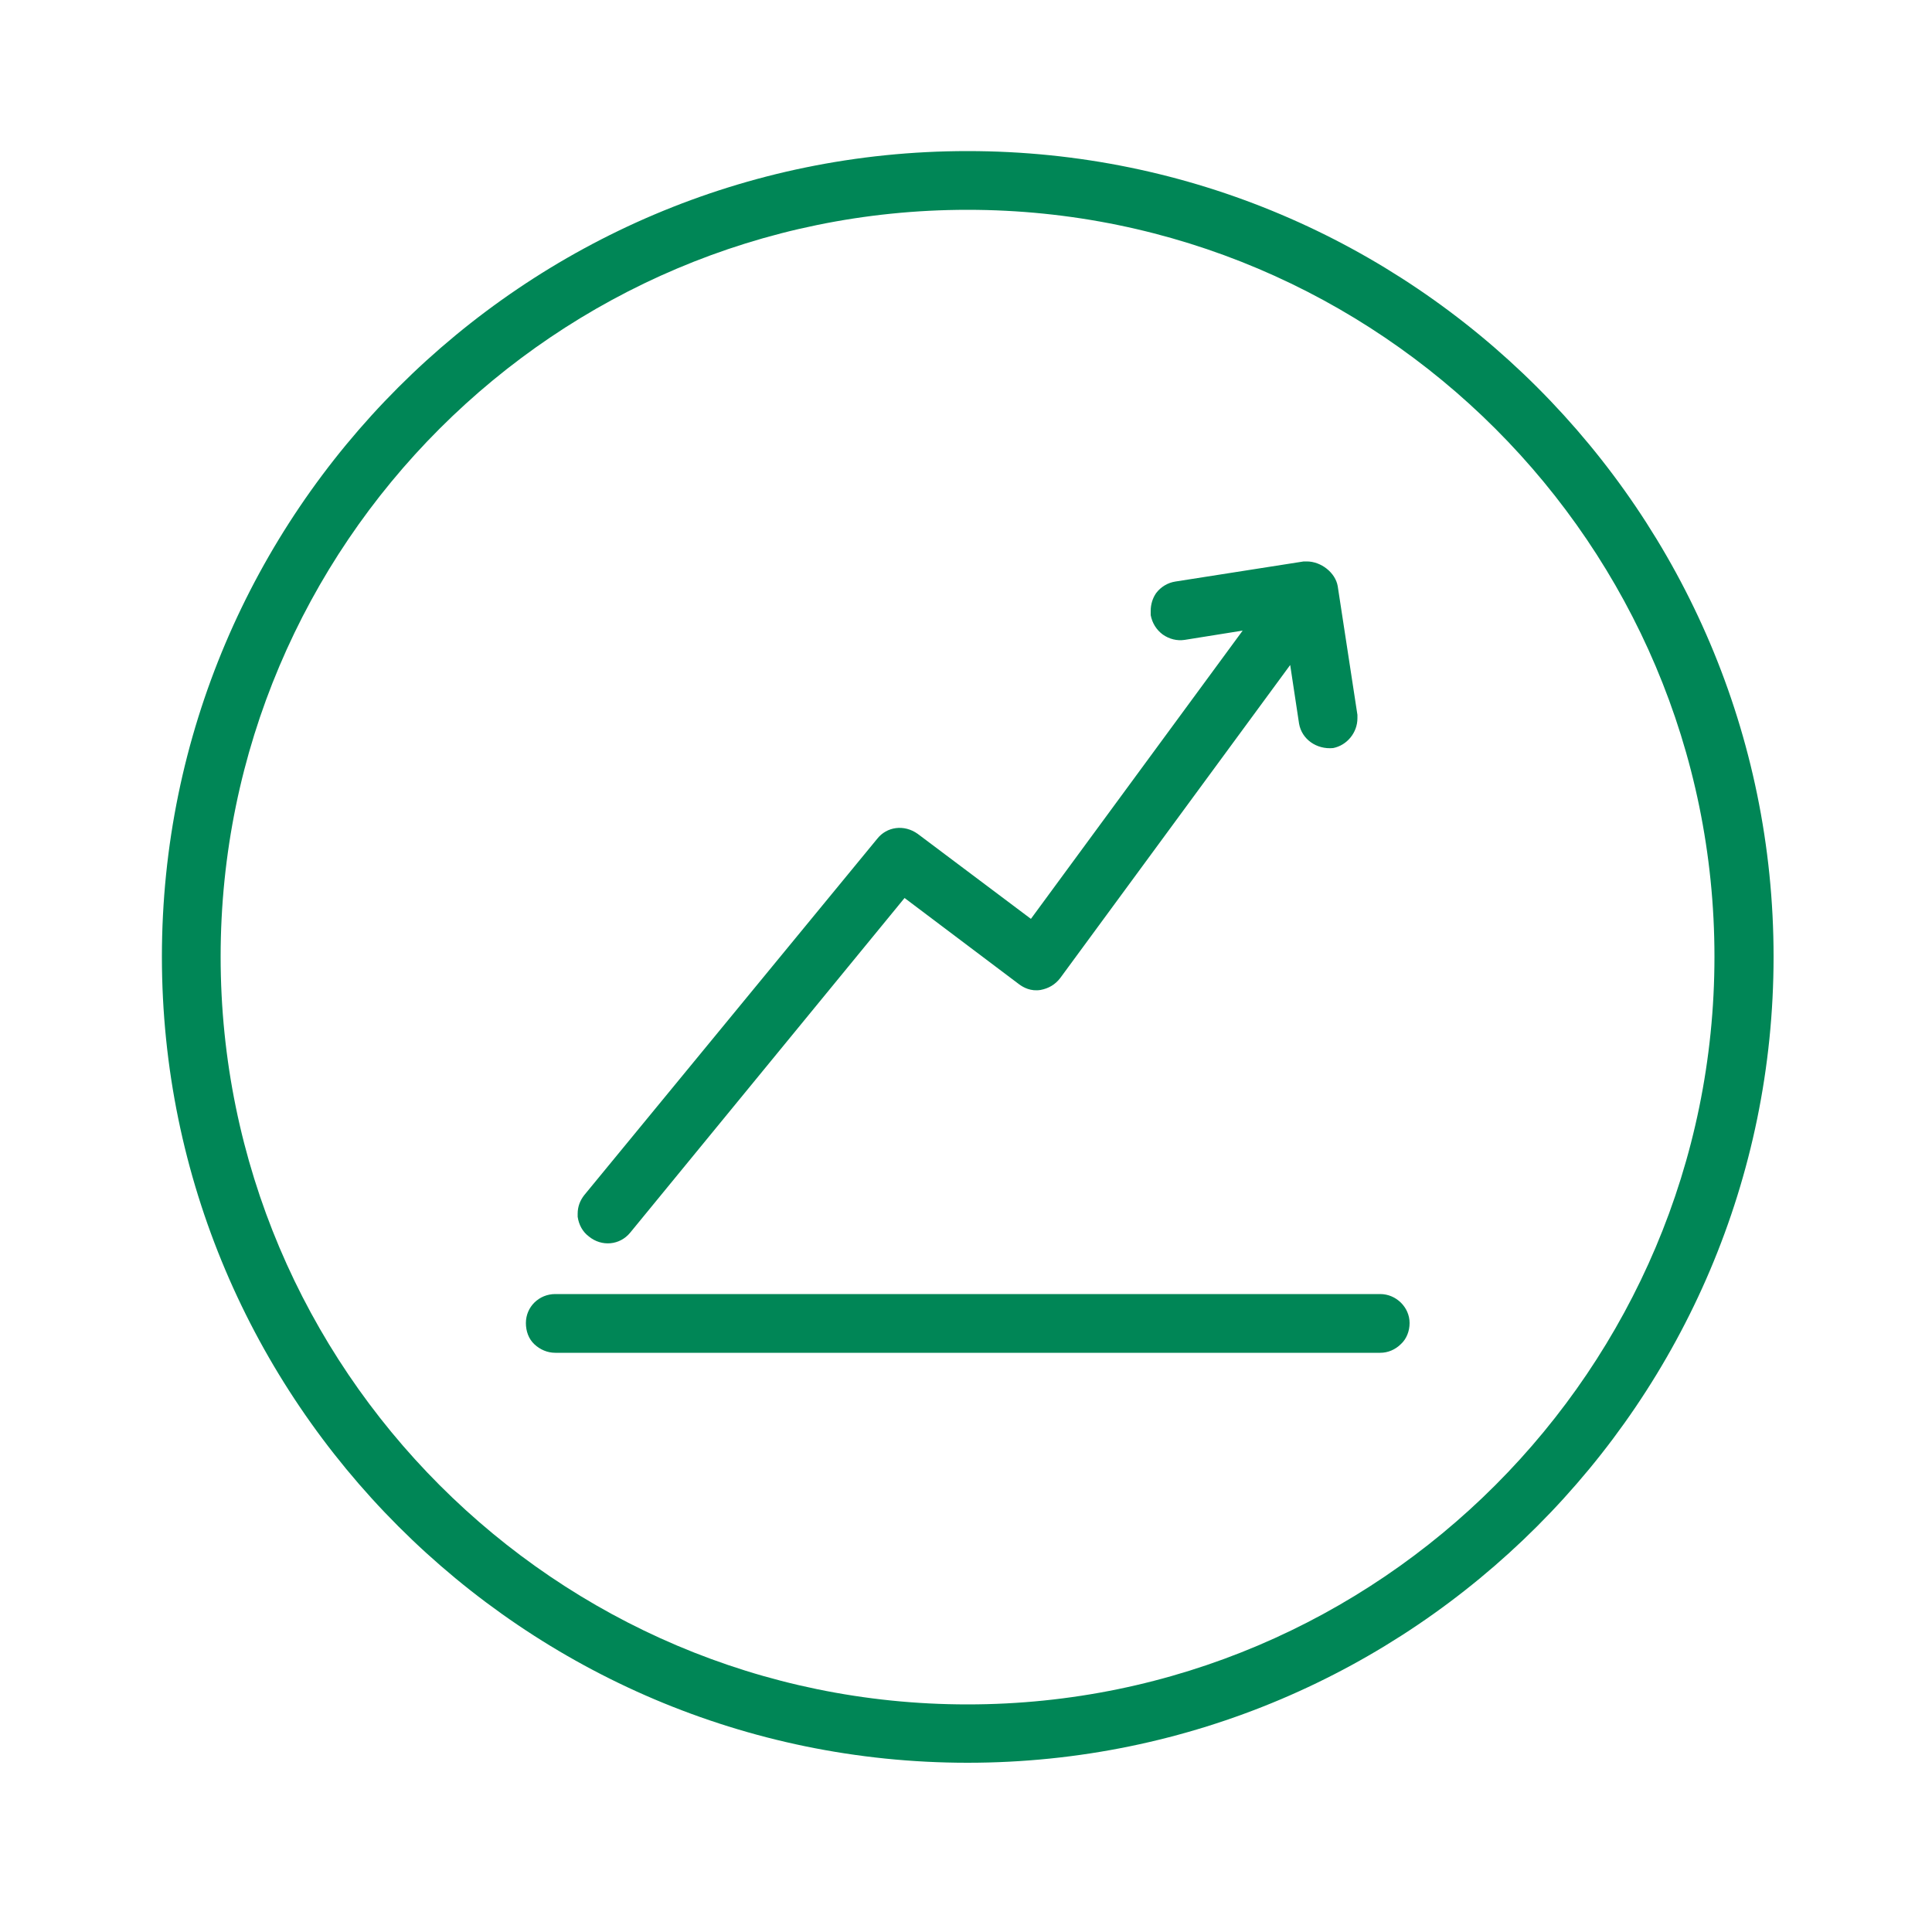 <?xml version="1.0" encoding="utf-8"?>
<svg width="85" height="85" id="Layer_1" data-name="Layer 1" xmlns="http://www.w3.org/2000/svg" viewBox="0 0 50 50">
  <defs>
    <style>
      .cls-1 {
        fill: #008656;
      }
    </style>
  </defs>
  <g id="layer1">
    <g id="path14498">
      <path class="cls-1" d="M34.62,15.17c-.06-.35-.43-.64-.8-.64h-.08l-3.32.52c-.2.03-.38.14-.5.3-.09.13-.14.29-.14.46v.11c.04.21.15.38.31.5.17.12.37.17.57.14l1.5-.24-5.48,7.46-2.93-2.2c-.35-.25-.8-.19-1.05.13l-7.58,9.22c-.11.14-.17.3-.17.48v.08c.03.21.13.39.29.51.33.27.8.23,1.07-.1l7.1-8.66,2.96,2.23c.12.09.31.19.56.15.21-.04.38-.14.51-.31l5.95-8.1.23,1.52c.07.4.45.67.88.63.36-.07.63-.4.63-.77v-.09l-.51-3.33ZM35.72,33.49H14.37c-.42,0-.76.33-.76.75,0,.21.07.41.22.55.15.14.34.22.54.22h21.35c.2,0,.39-.08.54-.23.14-.13.22-.33.22-.54,0-.41-.35-.75-.76-.75ZM35.72,33.49H14.37c-.42,0-.76.33-.76.75,0,.21.07.41.22.55.15.14.34.22.54.22h21.35c.2,0,.39-.08.54-.23.14-.13.22-.33.22-.54,0-.41-.35-.75-.76-.75ZM34.62,15.17c-.06-.35-.43-.64-.8-.64h-.08l-3.32.52c-.2.03-.38.14-.5.3-.09.13-.14.29-.14.46v.11c.04.21.15.38.31.5.17.12.37.17.57.14l1.5-.24-5.48,7.46-2.93-2.2c-.35-.25-.8-.19-1.05.13l-7.58,9.22c-.11.14-.17.3-.17.48v.08c.03.21.13.39.29.51.33.27.8.23,1.07-.1l7.1-8.66,2.96,2.23c.12.09.31.19.56.15.21-.04.38-.14.51-.31l5.95-8.1.23,1.52c.07.4.45.67.88.63.36-.07.63-.4.63-.77v-.09l-.51-3.33ZM34.62,15.17c-.06-.35-.43-.64-.8-.64h-.08l-3.32.52c-.2.03-.38.14-.5.3-.09.13-.14.29-.14.46v.11c.04.21.15.38.31.5.17.12.37.17.57.14l1.5-.24-5.48,7.46-2.93-2.2c-.35-.25-.8-.19-1.05.13l-7.58,9.22c-.11.14-.17.3-.17.48v.08c.03.21.13.39.29.51.33.27.8.23,1.07-.1l7.1-8.66,2.96,2.23c.12.09.31.19.56.15.21-.04.38-.14.51-.31l5.95-8.1.23,1.52c.07.4.45.67.88.63.36-.07.63-.4.63-.77v-.09l-.51-3.33ZM35.72,33.49H14.37c-.42,0-.76.33-.76.75,0,.21.07.41.22.55.15.14.34.22.54.22h21.35c.2,0,.39-.08.54-.23.14-.13.22-.33.22-.54,0-.41-.35-.75-.76-.75ZM35.72,33.49H14.37c-.42,0-.76.33-.76.75,0,.21.07.41.22.55.15.14.34.22.54.22h21.35c.2,0,.39-.08.54-.23.14-.13.22-.33.22-.54,0-.41-.35-.75-.76-.75ZM34.62,15.17c-.06-.35-.43-.64-.8-.64h-.08l-3.32.52c-.2.03-.38.14-.5.3-.09.13-.14.29-.14.46v.11c.04.21.15.38.31.5.17.12.37.17.57.14l1.5-.24-5.48,7.46-2.93-2.2c-.35-.25-.8-.19-1.05.13l-7.58,9.22c-.11.14-.17.3-.17.48v.08c.03.21.13.39.29.51.33.27.8.23,1.07-.1l7.1-8.66,2.96,2.23c.12.09.31.19.56.15.21-.04.38-.14.51-.31l5.95-8.1.23,1.52c.07.4.45.67.88.63.36-.07.63-.4.63-.77v-.09l-.51-3.33ZM34.62,15.17c-.06-.35-.43-.64-.8-.64h-.08l-3.32.52c-.2.03-.38.14-.5.3-.09.13-.14.29-.14.46v.11c.04.21.15.38.31.5.17.12.37.17.57.14l1.5-.24-5.48,7.46-2.93-2.2c-.35-.25-.8-.19-1.05.13l-7.58,9.22c-.11.14-.17.3-.17.48v.08c.03.21.13.39.29.51.33.27.8.23,1.07-.1l7.1-8.66,2.96,2.23c.12.09.31.19.56.15.21-.04.38-.14.51-.31l5.95-8.1.23,1.52c.07.4.45.67.88.63.36-.07.63-.4.63-.77v-.09l-.51-3.33ZM35.72,33.49H14.37c-.42,0-.76.33-.76.75,0,.21.07.41.22.55.15.14.34.22.54.22h21.35c.2,0,.39-.08.54-.23.14-.13.22-.33.22-.54,0-.41-.35-.75-.76-.75ZM35.72,33.49H14.37c-.42,0-.76.33-.76.75,0,.21.07.41.22.55.15.14.34.22.54.22h21.35c.2,0,.39-.08.54-.23.14-.13.22-.33.22-.54,0-.41-.35-.75-.76-.75ZM34.62,15.17c-.06-.35-.43-.64-.8-.64h-.08l-3.32.52c-.2.03-.38.14-.5.3-.09.13-.14.29-.14.46v.11c.04.21.15.38.31.5.17.12.37.17.57.14l1.5-.24-5.48,7.46-2.93-2.2c-.35-.25-.8-.19-1.05.13l-7.58,9.22c-.11.14-.17.3-.17.48v.08c.03.21.13.39.29.51.33.27.8.23,1.07-.1l7.1-8.66,2.96,2.23c.12.09.31.19.56.15.21-.04.38-.14.51-.31l5.95-8.1.23,1.52c.07.4.45.67.88.63.36-.07.63-.4.63-.77v-.09l-.51-3.33ZM34.62,15.17c-.06-.35-.43-.64-.8-.64h-.08l-3.32.52c-.2.03-.38.14-.5.3-.09.13-.14.29-.14.46v.11c.04.21.15.38.31.5.17.12.37.17.57.14l1.5-.24-5.48,7.46-2.93-2.2c-.35-.25-.8-.19-1.05.13l-7.58,9.22c-.11.14-.17.3-.17.48v.08c.03.21.13.39.29.51.33.27.8.23,1.07-.1l7.1-8.66,2.96,2.23c.12.09.31.19.56.15.21-.04.38-.14.51-.31l5.95-8.1.23,1.52c.07.4.45.67.88.63.36-.07.63-.4.63-.77v-.09l-.51-3.33ZM35.72,33.49H14.37c-.42,0-.76.33-.76.75,0,.21.07.41.22.55.15.14.34.22.54.22h21.35c.2,0,.39-.08.54-.23.14-.13.22-.33.22-.54,0-.41-.35-.75-.76-.75ZM35.72,33.49H14.37c-.42,0-.76.33-.76.75,0,.21.07.41.22.55.15.14.34.22.54.22h21.35c.2,0,.39-.08.54-.23.14-.13.22-.33.22-.54,0-.41-.35-.75-.76-.75ZM16.31,31.9l7.1-8.66,2.96,2.23c.12.09.31.19.56.15.21-.04.38-.14.51-.31l5.95-8.1.23,1.52c.07.4.45.67.88.63.36-.07.63-.4.63-.77v-.09l-.51-3.33c-.06-.35-.43-.64-.8-.64h-.08l-3.32.52c-.2.03-.38.14-.5.3-.09.13-.14.29-.14.46v.11c.04.21.15.38.31.5.17.12.37.17.57.14l1.5-.24-5.48,7.46-2.93-2.2c-.35-.25-.8-.19-1.05.13l-7.58,9.22c-.11.14-.17.3-.17.48v.08c.03.21.13.39.29.51.33.27.8.23,1.07-.1ZM25.04,3.91C13.55,3.91,4.19,13.27,4.19,24.76s9.36,20.86,20.85,20.86,20.86-9.36,20.86-20.86S36.54,3.91,25.04,3.91ZM25.04,44.11c-10.66,0-19.33-8.68-19.33-19.35S14.38,5.43,25.04,5.43s19.33,8.67,19.33,19.33-8.67,19.35-19.33,19.35ZM35.72,33.49H14.37c-.42,0-.76.33-.76.75,0,.21.07.41.22.55.15.14.34.22.54.22h21.35c.2,0,.39-.08.54-.23.14-.13.22-.33.22-.54,0-.41-.35-.75-.76-.75ZM16.31,31.9l7.1-8.66,2.96,2.23c.12.09.31.19.56.15.21-.04.38-.14.51-.31l5.95-8.1.23,1.52c.07.4.45.67.88.63.36-.07.63-.4.63-.77v-.09l-.51-3.33c-.06-.35-.43-.64-.8-.64h-.08l-3.32.52c-.2.03-.38.14-.5.3-.09.13-.14.29-.14.46v.11c.04.21.15.38.31.5.17.12.37.17.57.14l1.5-.24-5.48,7.46-2.93-2.2c-.35-.25-.8-.19-1.05.13l-7.58,9.22c-.11.14-.17.3-.17.48v.08c.03.21.13.39.29.51.33.27.8.23,1.07-.1ZM34.62,15.17c-.06-.35-.43-.64-.8-.64h-.08l-3.32.52c-.2.03-.38.14-.5.3-.09.13-.14.29-.14.46v.11c.04.21.15.38.31.5.17.12.37.17.57.14l1.5-.24-5.48,7.46-2.93-2.2c-.35-.25-.8-.19-1.05.13l-7.58,9.22c-.11.14-.17.3-.17.48v.08c.03.21.13.39.29.51.33.27.8.23,1.07-.1l7.1-8.66,2.96,2.23c.12.09.31.19.56.15.21-.04.38-.14.51-.31l5.95-8.1.23,1.52c.07.4.45.67.88.63.36-.07.63-.4.63-.77v-.09l-.51-3.33ZM35.72,33.49H14.37c-.42,0-.76.33-.76.75,0,.21.07.41.22.55.15.14.34.22.54.22h21.35c.2,0,.39-.08.54-.23.14-.13.22-.33.22-.54,0-.41-.35-.75-.76-.75ZM35.72,33.49H14.37c-.42,0-.76.33-.76.75,0,.21.07.41.22.55.15.14.34.22.54.22h21.35c.2,0,.39-.08.54-.23.14-.13.22-.33.22-.54,0-.41-.35-.75-.76-.75ZM34.62,15.17c-.06-.35-.43-.64-.8-.64h-.08l-3.32.52c-.2.03-.38.14-.5.3-.09.13-.14.29-.14.46v.11c.04.21.15.38.31.5.17.12.37.17.57.14l1.5-.24-5.48,7.46-2.93-2.2c-.35-.25-.8-.19-1.05.13l-7.58,9.22c-.11.14-.17.3-.17.48v.08c.03.21.13.39.29.51.33.27.8.23,1.07-.1l7.1-8.66,2.96,2.23c.12.09.31.19.56.15.21-.04.38-.14.51-.31l5.95-8.1.23,1.52c.07.4.45.67.88.63.36-.07.63-.4.63-.77v-.09l-.51-3.33ZM34.62,15.17c-.06-.35-.43-.64-.8-.64h-.08l-3.32.52c-.2.03-.38.14-.5.3-.09.13-.14.29-.14.46v.11c.04.21.15.38.31.5.17.12.37.17.57.14l1.5-.24-5.48,7.46-2.93-2.2c-.35-.25-.8-.19-1.05.13l-7.58,9.22c-.11.14-.17.3-.17.48v.08c.03.21.13.39.29.51.33.27.8.23,1.07-.1l7.1-8.66,2.96,2.23c.12.09.31.19.56.15.21-.04.38-.14.51-.31l5.95-8.1.23,1.52c.07.4.45.67.88.63.36-.07.63-.4.63-.77v-.09l-.51-3.33ZM35.72,33.49H14.37c-.42,0-.76.33-.76.75,0,.21.07.41.22.55.15.14.34.22.54.22h21.35c.2,0,.39-.08.54-.23.14-.13.22-.33.22-.54,0-.41-.35-.75-.76-.75ZM35.72,33.49H14.37c-.42,0-.76.33-.76.75,0,.21.07.41.22.55.15.14.34.22.54.22h21.35c.2,0,.39-.08.54-.23.14-.13.22-.33.22-.54,0-.41-.35-.75-.76-.75ZM34.62,15.17c-.06-.35-.43-.64-.8-.64h-.08l-3.32.52c-.2.03-.38.14-.5.3-.09.13-.14.29-.14.46v.11c.04.21.15.38.31.5.17.12.37.17.57.14l1.5-.24-5.48,7.46-2.93-2.2c-.35-.25-.8-.19-1.05.13l-7.58,9.22c-.11.14-.17.3-.17.48v.08c.03.21.13.39.29.51.33.27.8.23,1.07-.1l7.1-8.66,2.96,2.23c.12.09.31.19.56.15.21-.04.38-.14.51-.31l5.95-8.1.23,1.52c.07.4.45.67.88.63.36-.07.63-.4.63-.77v-.09l-.51-3.33ZM34.62,15.17c-.06-.35-.43-.64-.8-.64h-.08l-3.32.52c-.2.03-.38.14-.5.3-.09.13-.14.29-.14.46v.11c.04.21.15.38.31.5.17.12.37.17.57.14l1.5-.24-5.48,7.46-2.93-2.2c-.35-.25-.8-.19-1.05.13l-7.58,9.22c-.11.14-.17.3-.17.48v.08c.03.21.13.39.29.51.33.27.8.23,1.07-.1l7.1-8.66,2.96,2.23c.12.09.31.19.56.15.21-.04.38-.14.51-.31l5.95-8.1.23,1.52c.07.4.45.67.88.63.36-.07.63-.4.63-.77v-.09l-.51-3.33ZM35.72,33.49H14.37c-.42,0-.76.33-.76.75,0,.21.07.41.22.55.15.14.34.22.54.22h21.35c.2,0,.39-.08.54-.23.14-.13.22-.33.22-.54,0-.41-.35-.75-.76-.75ZM35.72,33.49H14.37c-.42,0-.76.33-.76.75,0,.21.07.41.22.55.15.14.34.22.54.22h21.35c.2,0,.39-.08.54-.23.14-.13.22-.33.22-.54,0-.41-.35-.75-.76-.75ZM34.62,15.17c-.06-.35-.43-.64-.8-.64h-.08l-3.32.52c-.2.03-.38.14-.5.3-.09.13-.14.29-.14.46v.11c.04.21.15.38.31.5.17.12.37.17.57.14l1.5-.24-5.48,7.46-2.93-2.2c-.35-.25-.8-.19-1.05.13l-7.58,9.22c-.11.14-.17.3-.17.48v.08c.03.21.13.39.29.51.33.27.8.23,1.07-.1l7.1-8.66,2.96,2.23c.12.09.31.19.56.15.21-.04.38-.14.51-.31l5.95-8.1.23,1.52c.07.4.45.67.88.63.36-.07.63-.4.63-.77v-.09l-.51-3.33ZM34.62,15.17c-.06-.35-.43-.64-.8-.64h-.08l-3.32.52c-.2.03-.38.14-.5.3-.09.13-.14.29-.14.46v.11c.04.21.15.38.31.5.17.12.37.17.57.14l1.5-.24-5.48,7.46-2.93-2.2c-.35-.25-.8-.19-1.05.13l-7.58,9.22c-.11.14-.17.3-.17.48v.08c.03.21.13.39.29.51.33.27.8.23,1.07-.1l7.1-8.66,2.96,2.23c.12.09.31.19.56.15.21-.04.38-.14.51-.31l5.95-8.1.23,1.52c.07.4.45.67.88.63.36-.07.63-.4.63-.77v-.09l-.51-3.33ZM35.72,33.49H14.37c-.42,0-.76.33-.76.75,0,.21.07.41.22.55.15.14.34.22.54.22h21.35c.2,0,.39-.08.54-.23.14-.13.22-.33.22-.54,0-.41-.35-.75-.76-.75ZM34.62,15.17c-.06-.35-.43-.64-.8-.64h-.08l-3.32.52c-.2.03-.38.14-.5.3-.09.13-.14.29-.14.46v.11c.04.21.15.38.31.5.17.12.37.17.57.14l1.5-.24-5.48,7.46-2.93-2.2c-.35-.25-.8-.19-1.05.13l-7.58,9.22c-.11.14-.17.3-.17.48v.08c.03.21.13.39.29.51.33.27.8.23,1.07-.1l7.1-8.66,2.96,2.23c.12.09.31.19.56.15.21-.04.38-.14.51-.31l5.95-8.1.23,1.52c.07.4.45.67.88.63.36-.07.63-.4.63-.77v-.09l-.51-3.33ZM35.72,33.49H14.37c-.42,0-.76.33-.76.75,0,.21.07.41.22.55.15.14.34.22.54.22h21.35c.2,0,.39-.08.54-.23.14-.13.22-.33.22-.54,0-.41-.35-.75-.76-.75Z"/>
    </g>
  </g>
</svg>